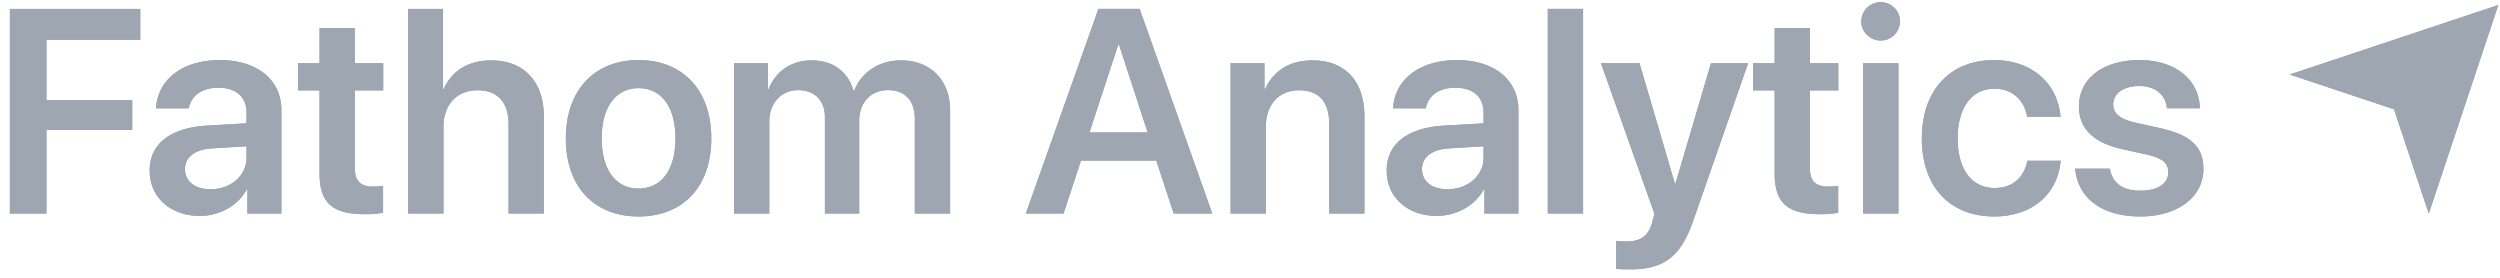 <svg xmlns="http://www.w3.org/2000/svg" width="252" height="28" fill="none" viewBox="0 0 252 28"><path fill="#9EA6B2" d="M4.681 21.522v-8.419h8.648v-3.001H4.68v-6.09h9.462V.898H.994v20.625h3.688Zm15.465.243c1.944 0 3.845-1.015 4.717-2.659h.072v2.416h3.43V11.088c0-3.045-2.444-5.031-6.203-5.031-3.86 0-6.275 2.03-6.432 4.86h3.302c.229-1.258 1.3-2.073 2.987-2.073 1.758 0 2.83.915 2.83 2.501v1.086l-4.002.229c-3.688.229-5.76 1.844-5.76 4.53 0 2.73 2.13 4.575 5.06 4.575Zm1.073-2.688c-1.544 0-2.574-.785-2.574-2.03 0-1.2.986-1.972 2.701-2.086l3.502-.214v1.158c0 1.829-1.614 3.173-3.63 3.173Zm10.99-16.25V6.37h-2.172v2.744h2.173v8.376c0 2.944 1.286 4.102 4.56 4.102a9.794 9.794 0 0 0 1.843-.143v-2.715a6.92 6.92 0 0 1-1.015.071c-1.257 0-1.83-.572-1.83-1.815V9.115h2.86V6.371h-2.86V2.826H32.21Zm8.934 18.695h3.559v-8.705c0-2.23 1.3-3.716 3.444-3.716 2.059 0 3.116 1.272 3.116 3.387v9.034h3.56V11.76c0-3.474-1.959-5.675-5.303-5.675-2.302 0-3.974 1.044-4.789 2.888h-.072V.898h-3.516v20.624Zm23.226.3c4.445 0 7.332-2.959 7.332-7.876 0-4.902-2.915-7.89-7.332-7.89-4.416 0-7.332 3.002-7.332 7.89 0 4.917 2.886 7.876 7.332 7.876Zm0-2.816c-2.26 0-3.716-1.83-3.716-5.06 0-3.216 1.472-5.06 3.716-5.06 2.26 0 3.716 1.844 3.716 5.06 0 3.23-1.458 5.06-3.716 5.06Zm9.62 2.516h3.558v-9.276c0-1.83 1.2-3.16 2.916-3.16 1.658 0 2.687 1.044 2.687 2.731v9.705h3.459V12.16c0-1.816 1.172-3.073 2.888-3.073 1.743 0 2.715 1.057 2.715 2.915v9.52h3.56V11.13c0-3.03-1.959-5.046-4.946-5.046-2.187 0-3.988 1.172-4.717 3.045h-.086c-.557-1.944-2.086-3.045-4.23-3.045-2.059 0-3.66 1.158-4.317 2.916h-.071v-2.63h-3.417v15.15Zm44.321 0h3.887L114.879.897h-4.158l-7.318 20.625h3.802l1.758-5.332h7.589l1.758 5.332Zm-5.603-16.98h.1l2.873 8.804h-5.86l2.887-8.805Zm11.335 16.98h3.559v-8.776c0-2.173 1.301-3.645 3.344-3.645 2.03 0 3.031 1.2 3.031 3.344v9.077h3.559V11.73c0-3.502-1.901-5.646-5.246-5.646-2.33 0-3.945 1.086-4.759 2.888h-.072V6.371h-3.416v15.15Zm20.796.243c1.944 0 3.845-1.015 4.717-2.659h.071v2.416h3.431V11.088c0-3.045-2.444-5.031-6.203-5.031-3.86 0-6.275 2.03-6.432 4.86h3.301c.229-1.258 1.301-2.073 2.988-2.073 1.758 0 2.83.915 2.83 2.501v1.086l-4.002.229c-3.688.229-5.761 1.844-5.761 4.53 0 2.73 2.13 4.575 5.06 4.575Zm1.072-2.688c-1.543 0-2.573-.785-2.573-2.03 0-1.2.986-1.972 2.701-2.086l3.502-.214v1.158c.001 1.829-1.614 3.173-3.63 3.173Zm10.105 2.445h3.559V.897h-3.559v20.625Zm8.291 5.631c3.459 0 5.131-1.272 6.417-5.031l5.488-15.75h-3.745l-3.573 12.12h-.071l-3.559-12.12h-3.888l5.389 15.164c.014.043-.215.8-.215.843-.386 1.4-1.143 1.958-2.615 1.958a7.982 7.982 0 0 1-1.029-.057v2.816c.185.043 1.186.057 1.4.057h.001Zm14.578-24.327v3.545h-2.173v2.744h2.173v8.376c0 2.944 1.286 4.102 4.559 4.102a9.797 9.797 0 0 0 1.844-.143v-2.715a6.917 6.917 0 0 1-1.015.071c-1.257 0-1.829-.572-1.829-1.815V9.115h2.858V6.371h-2.858V2.826h-3.559Zm10.691 1.258a1.929 1.929 0 0 0 1.373-.562 1.942 1.942 0 0 0 .571-1.368 1.911 1.911 0 0 0-.569-1.37 1.925 1.925 0 0 0-1.375-.56 1.939 1.939 0 0 0-1.958 1.93 1.946 1.946 0 0 0 1.958 1.93Zm-1.772 17.438h3.559V6.372h-3.559v15.15Zm19.895-9.748c-.243-3.187-2.715-5.717-6.717-5.717-4.402 0-7.261 3.045-7.261 7.89 0 4.916 2.859 7.875 7.289 7.875 3.802 0 6.417-2.23 6.703-5.617h-3.359c-.329 1.715-1.501 2.744-3.302 2.744-2.259 0-3.716-1.83-3.716-5.002 0-3.116 1.443-5.003 3.687-5.003 1.901 0 3.031 1.215 3.316 2.83h3.36Zm1.859-1.057c0 2.243 1.458 3.673 4.359 4.316l2.515.557c1.586.358 2.129.872 2.129 1.787 0 1.13-1.072 1.844-2.801 1.844-1.801 0-2.816-.744-3.087-2.216h-3.501c.286 2.93 2.63 4.817 6.589 4.817 3.716 0 6.345-1.93 6.345-4.788 0-2.2-1.215-3.416-4.359-4.117l-2.515-.557c-1.586-.357-2.215-.958-2.215-1.83 0-1.114 1.043-1.857 2.616-1.857 1.643 0 2.658.871 2.801 2.243h3.316c-.086-2.872-2.43-4.86-6.117-4.86-3.66 0-6.075 1.887-6.075 4.66ZM230.8 7.512l10.517 3.506-2.105-6.31-8.412 2.804ZM248.327 11.017 251.833.501l-10.516 3.506-2.104.7 2.104 6.31 6.309 2.104.701-2.104Z"/><path fill="#9EA6B2" d="m247.626 13.12-6.309-2.103 3.505 10.516 2.804-8.413ZM4.681 21.522v-8.419h8.648v-3.001H4.68v-6.09h9.462V.898H.994v20.625h3.688Zm15.465.243c1.944 0 3.845-1.015 4.717-2.659h.072v2.416h3.43V11.088c0-3.045-2.444-5.031-6.203-5.031-3.86 0-6.275 2.03-6.432 4.86h3.302c.229-1.258 1.3-2.073 2.987-2.073 1.758 0 2.83.915 2.83 2.501v1.086l-4.002.229c-3.688.229-5.76 1.844-5.76 4.53 0 2.73 2.13 4.575 5.06 4.575Zm1.073-2.688c-1.544 0-2.574-.785-2.574-2.03 0-1.2.986-1.972 2.701-2.086l3.502-.214v1.158c0 1.829-1.614 3.173-3.63 3.173Zm10.99-16.25V6.37h-2.172v2.744h2.173v8.376c0 2.944 1.286 4.102 4.56 4.102a9.794 9.794 0 0 0 1.843-.143v-2.715a6.92 6.92 0 0 1-1.015.071c-1.257 0-1.83-.572-1.83-1.815V9.115h2.86V6.371h-2.86V2.826H32.21Zm8.934 18.695h3.559v-8.705c0-2.23 1.3-3.716 3.444-3.716 2.059 0 3.116 1.272 3.116 3.387v9.034h3.56V11.76c0-3.474-1.959-5.675-5.303-5.675-2.302 0-3.974 1.044-4.789 2.888h-.072V.898h-3.516v20.624Zm23.226.3c4.445 0 7.332-2.959 7.332-7.876 0-4.902-2.915-7.89-7.332-7.89-4.416 0-7.332 3.002-7.332 7.89 0 4.917 2.886 7.876 7.332 7.876Zm0-2.816c-2.26 0-3.716-1.83-3.716-5.06 0-3.216 1.472-5.06 3.716-5.06 2.26 0 3.716 1.844 3.716 5.06 0 3.23-1.458 5.06-3.716 5.06Zm9.62 2.516h3.558v-9.276c0-1.83 1.2-3.16 2.916-3.16 1.658 0 2.687 1.044 2.687 2.731v9.705h3.459V12.16c0-1.816 1.172-3.073 2.888-3.073 1.743 0 2.715 1.057 2.715 2.915v9.52h3.56V11.13c0-3.03-1.959-5.046-4.946-5.046-2.187 0-3.988 1.172-4.717 3.045h-.086c-.557-1.944-2.086-3.045-4.23-3.045-2.059 0-3.66 1.158-4.317 2.916h-.071v-2.63h-3.417v15.15Zm44.321 0h3.887L114.879.897h-4.158l-7.318 20.625h3.802l1.758-5.332h7.589l1.758 5.332Zm-5.603-16.98h.1l2.873 8.804h-5.86l2.887-8.805Zm11.335 16.98h3.559v-8.776c0-2.173 1.301-3.645 3.344-3.645 2.03 0 3.031 1.2 3.031 3.344v9.077h3.559V11.73c0-3.502-1.901-5.646-5.246-5.646-2.33 0-3.945 1.086-4.759 2.888h-.072V6.371h-3.416v15.15Zm20.796.243c1.944 0 3.845-1.015 4.717-2.659h.071v2.416h3.431V11.088c0-3.045-2.444-5.031-6.203-5.031-3.86 0-6.275 2.03-6.432 4.86h3.301c.229-1.258 1.301-2.073 2.988-2.073 1.758 0 2.83.915 2.83 2.501v1.086l-4.002.229c-3.688.229-5.761 1.844-5.761 4.53 0 2.73 2.13 4.575 5.06 4.575Zm1.072-2.688c-1.543 0-2.573-.785-2.573-2.03 0-1.2.986-1.972 2.701-2.086l3.502-.214v1.158c.001 1.829-1.614 3.173-3.63 3.173Zm10.105 2.445h3.559V.897h-3.559v20.625Zm8.291 5.631c3.459 0 5.131-1.272 6.417-5.031l5.488-15.75h-3.745l-3.573 12.12h-.071l-3.559-12.12h-3.888l5.389 15.164c.014.043-.215.8-.215.843-.386 1.4-1.143 1.958-2.615 1.958a7.982 7.982 0 0 1-1.029-.057v2.816c.185.043 1.186.057 1.4.057h.001Zm14.578-24.327v3.545h-2.173v2.744h2.173v8.376c0 2.944 1.286 4.102 4.559 4.102a9.797 9.797 0 0 0 1.844-.143v-2.715a6.917 6.917 0 0 1-1.015.071c-1.257 0-1.829-.572-1.829-1.815V9.115h2.858V6.371h-2.858V2.826h-3.559Zm10.691 1.258a1.929 1.929 0 0 0 1.373-.562 1.942 1.942 0 0 0 .571-1.368 1.911 1.911 0 0 0-.569-1.37 1.925 1.925 0 0 0-1.375-.56 1.939 1.939 0 0 0-1.958 1.93 1.946 1.946 0 0 0 1.958 1.93Zm-1.772 17.438h3.559V6.372h-3.559v15.15Zm19.895-9.748c-.243-3.187-2.715-5.717-6.717-5.717-4.402 0-7.261 3.045-7.261 7.89 0 4.916 2.859 7.875 7.289 7.875 3.802 0 6.417-2.23 6.703-5.617h-3.359c-.329 1.715-1.501 2.744-3.302 2.744-2.259 0-3.716-1.83-3.716-5.002 0-3.116 1.443-5.003 3.687-5.003 1.901 0 3.031 1.215 3.316 2.83h3.36Zm1.859-1.057c0 2.243 1.458 3.673 4.359 4.316l2.515.557c1.586.358 2.129.872 2.129 1.787 0 1.13-1.072 1.844-2.801 1.844-1.801 0-2.816-.744-3.087-2.216h-3.501c.286 2.93 2.63 4.817 6.589 4.817 3.716 0 6.345-1.93 6.345-4.788 0-2.2-1.215-3.416-4.359-4.117l-2.515-.557c-1.586-.357-2.215-.958-2.215-1.83 0-1.114 1.043-1.857 2.616-1.857 1.643 0 2.658.871 2.801 2.243h3.316c-.086-2.872-2.43-4.86-6.117-4.86-3.66 0-6.075 1.887-6.075 4.66ZM230.8 7.512l10.517 3.506-2.105-6.31-8.412 2.804Z"/><path fill="#9EA6B2" d="M248.327 11.017 251.833.501l-10.516 3.506-2.104.7 2.104 6.31 6.309 2.104.701-2.104Z"/><path fill="#9EA6B2" d="m247.626 13.12-6.309-2.103 3.505 10.516 2.804-8.413Z"/></svg>